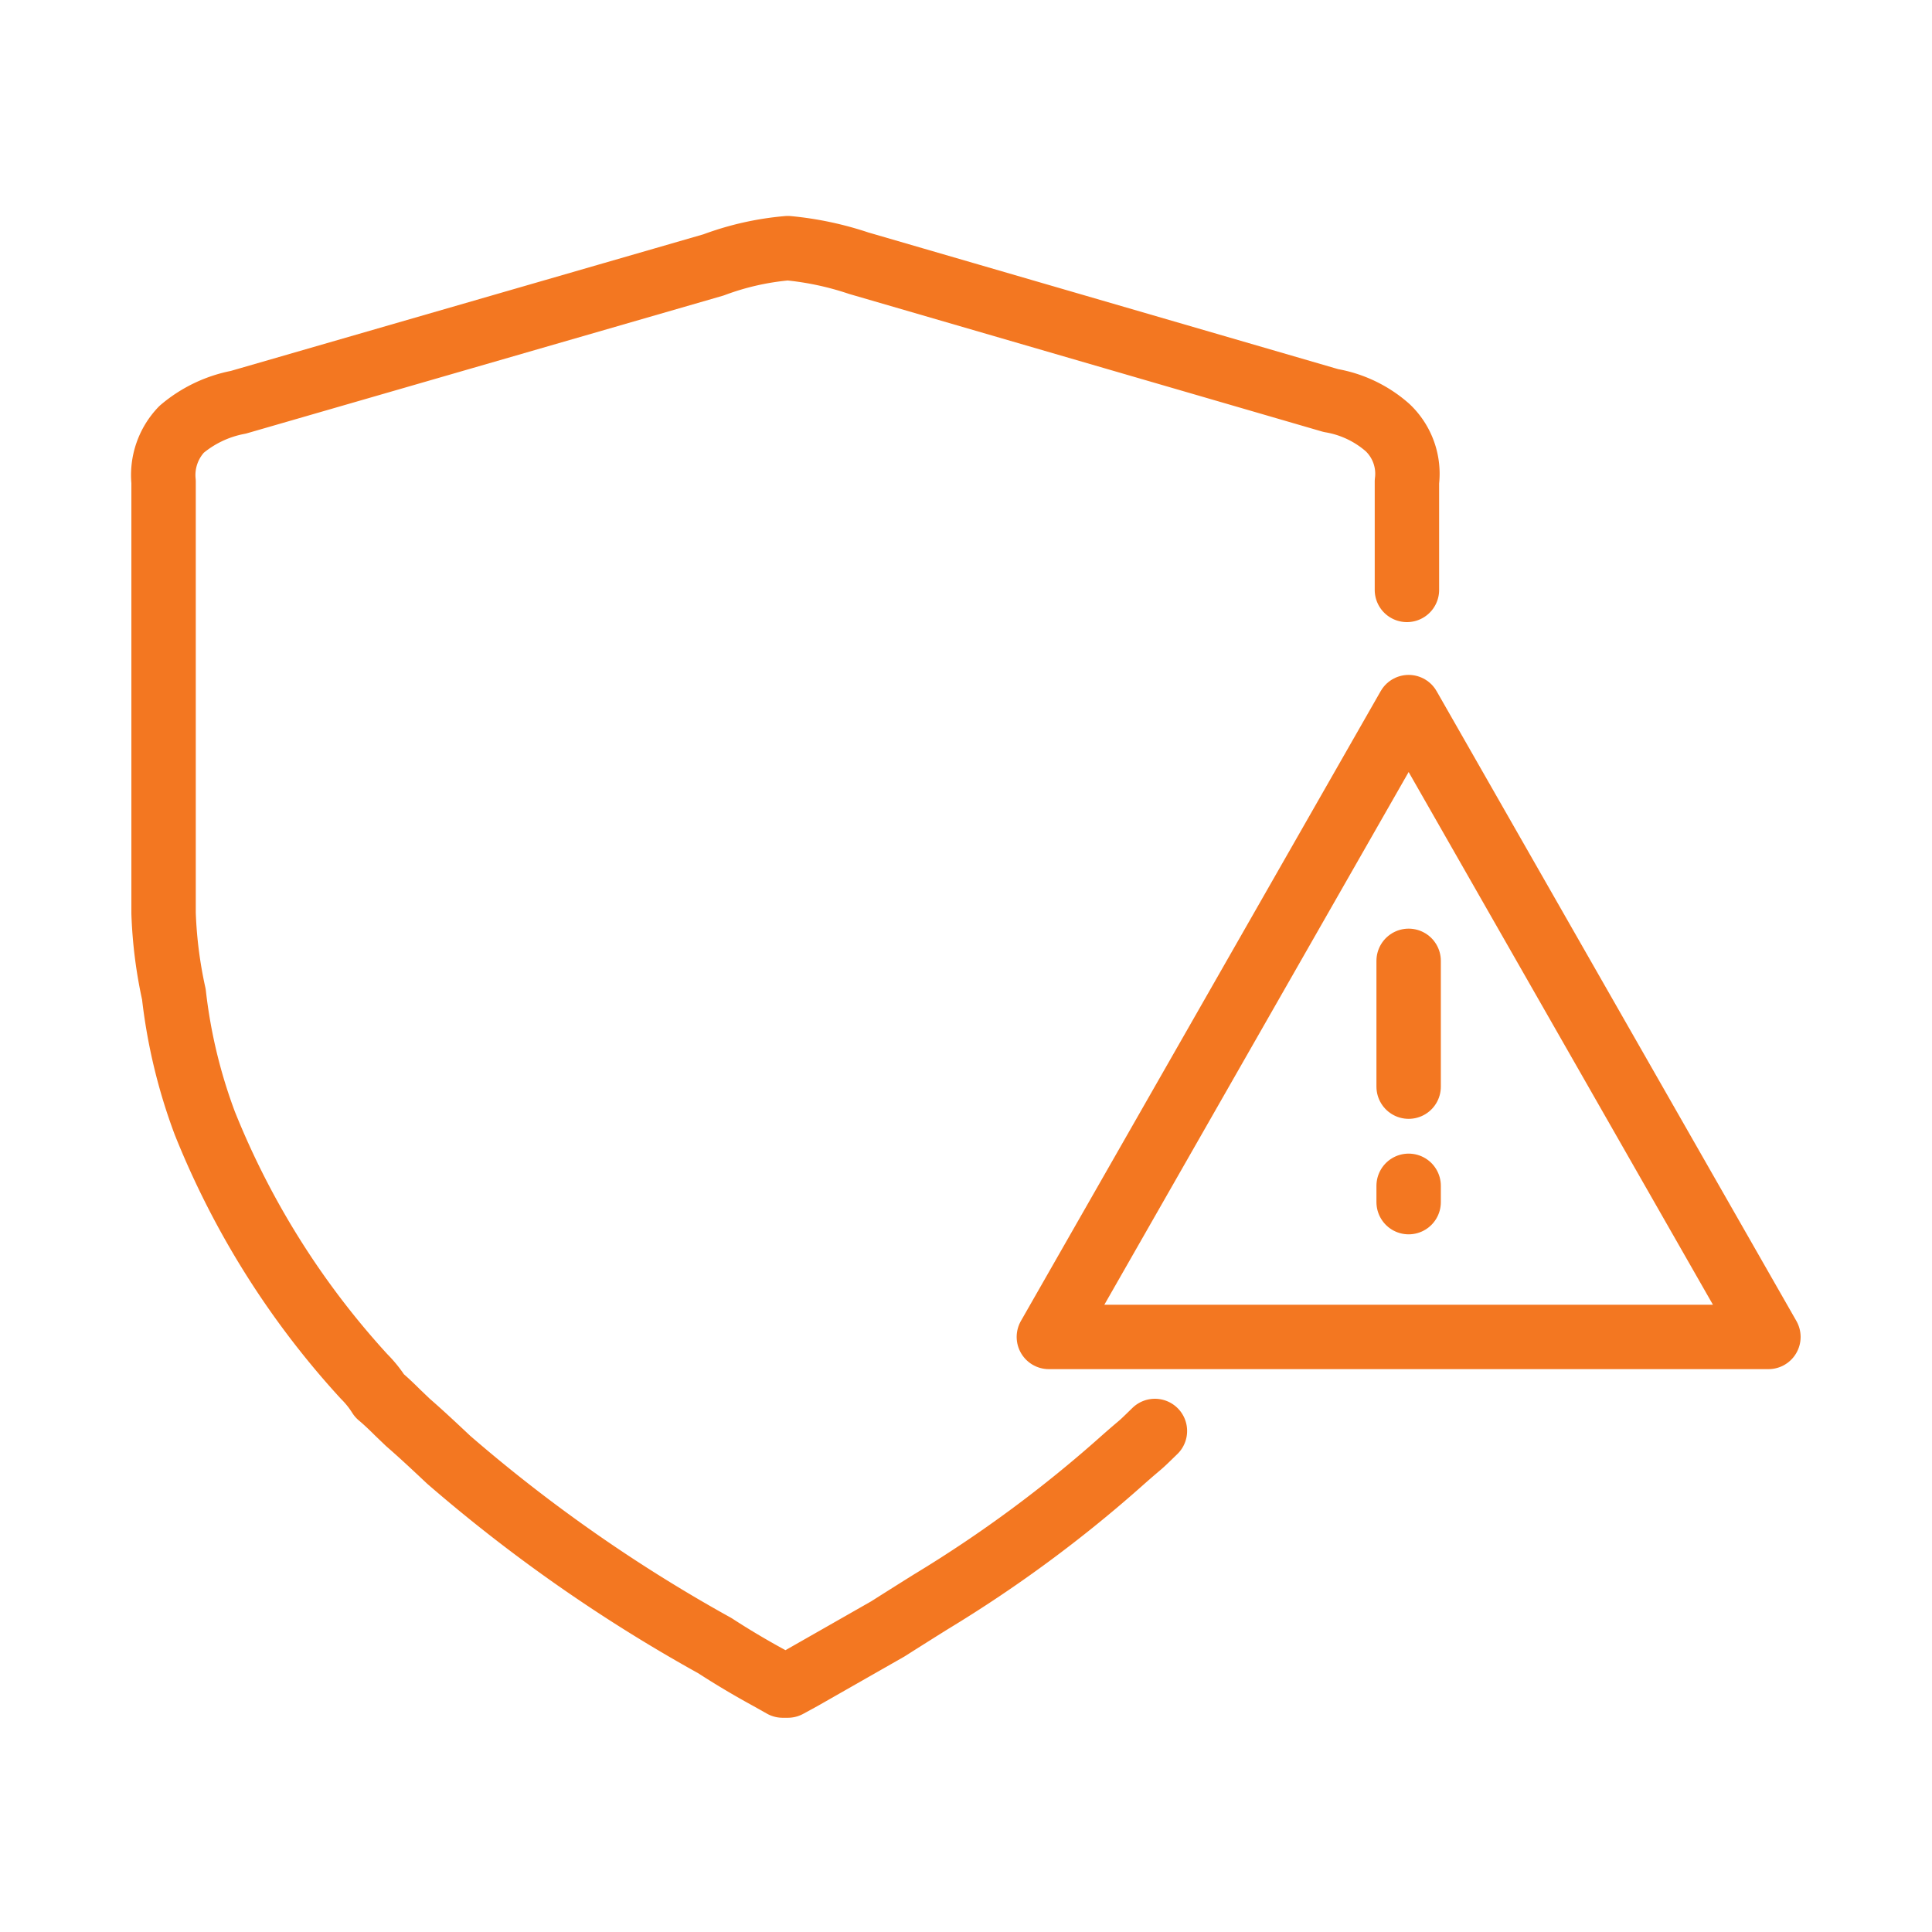 <svg xmlns="http://www.w3.org/2000/svg" width="45" height="45" viewBox="0 0 45 45"><defs><style>.a{fill:none;stroke:#f37721;stroke-linecap:round;stroke-linejoin:round;stroke-width:1.5px;fill-rule:evenodd;}</style></defs><path class="a" d="M26.9,33.33c-.43.42-.23.22-.73.66a30.23,30.23,0,0,1-4.49,3.32q-.48.3-1,.63l-2,1.14-.33.18h-.12l-.32-.18q-.66-.36-1.26-.75A36.43,36.43,0,0,1,10.45,34c-.34-.32-.65-.61-.95-.87l-.24-.23q-.24-.24-.42-.39a2.54,2.54,0,0,0-.36-.45,19.39,19.39,0,0,1-3.71-5.9,12.55,12.55,0,0,1-.72-3,10.4,10.4,0,0,1-.24-1.89V11.22A1.54,1.54,0,0,1,4.23,10a2.87,2.87,0,0,1,1.32-.63l11.07-3.2a6.51,6.51,0,0,1,1.73-.39A7.32,7.32,0,0,1,20,6.13l11,3.2a2.67,2.67,0,0,1,1.32.63,1.48,1.48,0,0,1,.45,1.26v2.52"/><path class="a" d="M32.81,22.38v2.93m0,2.31V28m-8.38,3.14,8.38-14.67,8.38,14.67Z"/></svg>
